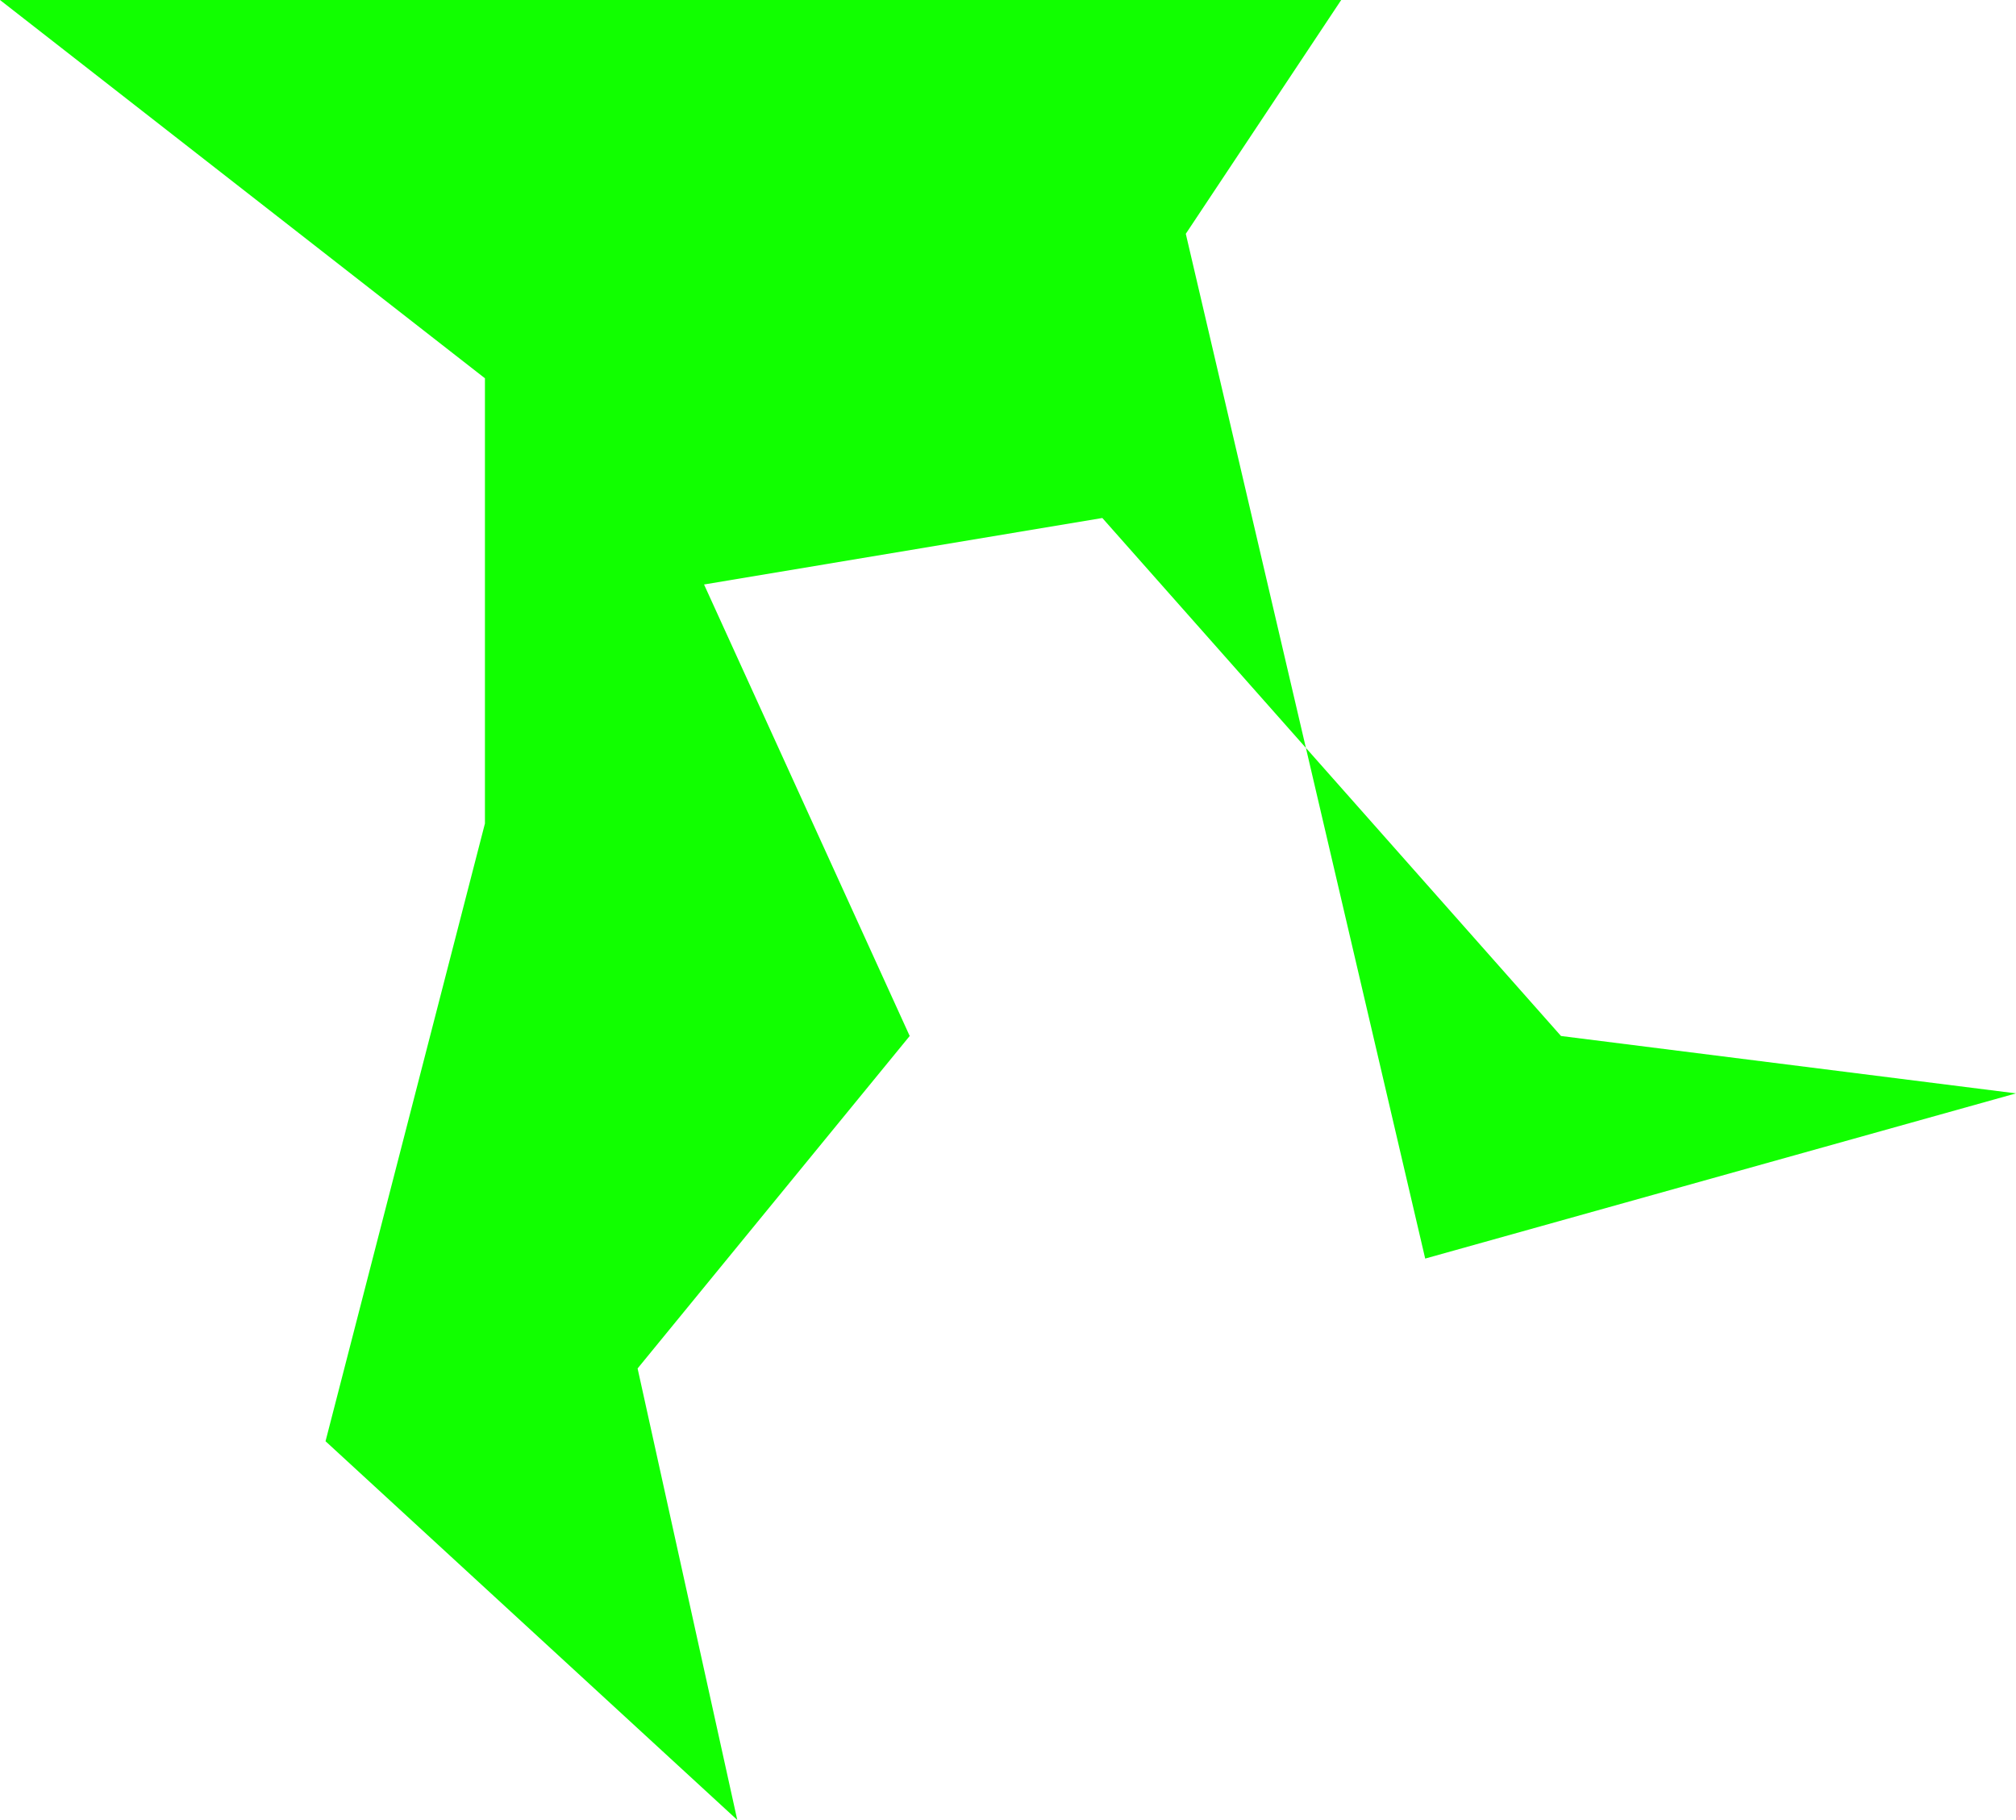 <?xml version="1.0" encoding="UTF-8"?> <svg xmlns="http://www.w3.org/2000/svg" width="720" height="650" viewBox="0 0 720 650" fill="none"> <path d="M173.191 135.102L0 0H479L423.5 83.5L466.394 267.115L557.5 370.007L720 390.5L509 449.5L466.394 267.115L393.688 185.004L251.447 208.751L324.893 370.007L227.713 488.744L263.314 650L116.262 514.737L173.191 294.113V135.102Z" fill="#11FF00"></path> </svg> 